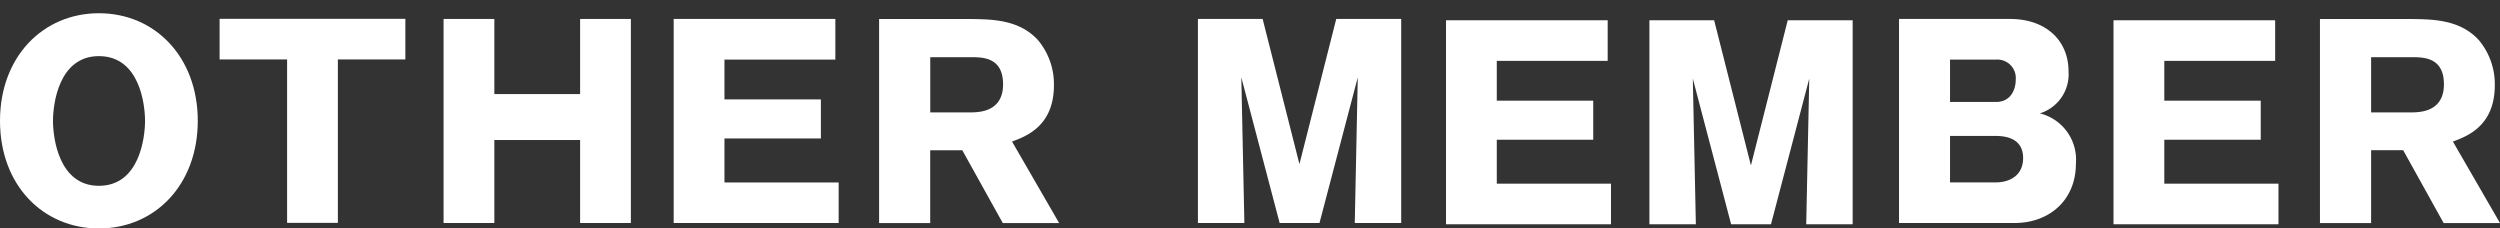 <svg xmlns="http://www.w3.org/2000/svg" xmlns:xlink="http://www.w3.org/1999/xlink" width="354.625" height="32.407" viewBox="0 0 354.625 32.407">
  <rect x="0" y="0" width="354.625" height="32.407" fill="#333333" stroke="none"/>
  <defs>
    <clipPath id="clip-path">
      <rect id="長方形_212" data-name="長方形 212" width="354.625" height="30.528" transform="translate(0 0)" fill="none"/>
    </clipPath>
  </defs>
  <g id="グループ_169" data-name="グループ 169" transform="translate(-2376.667 1824)">
    <rect id="長方形_68" data-name="長方形 68" width="20" height="32" transform="translate(2511 -1824)" fill="none"/>
    <g id="グループ_168" data-name="グループ 168" transform="translate(2376.667 -1822.122)">
      <g id="グループ_167" data-name="グループ 167" clip-path="url(#clip-path)">
        <path id="パス_1308" data-name="パス 1308" d="M124.7.821h13.036c3.034.042,6.806.082,9.47,2.953A9.726,9.726,0,0,1,149.5,10.21c0,5.821-3.976,7.256-5.943,7.993l6.682,11.561h-7.995L136.5,19.433h-4.55V29.764H124.7Zm7.256,5.412v7.83h5.985c1.024-.041,4.345-.124,4.345-3.977,0-3.689-2.664-3.812-4.181-3.853Z" fill="#fff"/>
        <path id="パス_1309" data-name="パス 1309" d="M329.086.821h13.036c3.034.042,6.806.082,9.47,2.953a9.726,9.726,0,0,1,2.295,6.436c0,5.821-3.976,7.256-5.943,7.993l6.682,11.561h-7.995l-5.739-10.331h-4.55V29.764h-7.256Zm7.256,5.412v7.83h5.985c1.024-.041,4.345-.124,4.345-3.977,0-3.689-2.664-3.812-4.181-3.853Z" fill="#fff"/>
        <path id="パス_1310" data-name="パス 1310" d="M269.376,29.754V.811h15.767c5,0,8.28,2.989,8.28,7.451a5.8,5.8,0,0,1-4.069,5.941,6.765,6.765,0,0,1,5.113,7.128c0,5.219-3.816,8.423-8.676,8.423Zm7.235-17.172h6.552c1.908,0,2.772-1.548,2.772-3.2a2.616,2.616,0,0,0-2.772-2.807h-6.552Zm0,11.413h6.48c1.98,0,3.888-.973,3.888-3.456,0-2.628-2.16-3.133-3.888-3.133h-6.48Z" fill="#fff"/>
        <path id="パス_1311" data-name="パス 1311" d="M118.963,24v5.759h-23.4V.811h22.931V6.572H102.764v5.651h13.679v5.544H102.764V24Z" fill="#fff"/>
        <path id="パス_1312" data-name="パス 1312" d="M82.289,17.983H70.122V29.755h-7.2V.811h7.2V11.467H82.289V.811h7.2V29.755h-7.2Z" fill="#fff"/>
        <path id="パス_1313" data-name="パス 1313" d="M187.169,29.755h-5.652L176.081,9.091l.433,20.664h-6.588V.811h9.18L184.325,21.4,189.546.811h9.215V29.755h-6.587L192.6,9.091Z" fill="#fff"/>
        <path id="パス_1314" data-name="パス 1314" d="M228.518,24.176v5.759h-23.4V.992H228.05V6.753H212.319V12.4H226v5.544H212.319v6.228Z" fill="#fff"/>
        <path id="パス_1315" data-name="パス 1315" d="M323.2,24.176v5.759h-23.4V.992h22.931V6.753H307.006V12.4h13.679v5.544H307.006v6.228Z" fill="#fff"/>
        <path id="パス_1316" data-name="パス 1316" d="M251.213,29.936h-5.652L240.125,9.272l.433,20.664H233.97V.992h9.18l5.219,20.592L253.59.992H262.8V29.936h-6.587l.431-20.664Z" fill="#fff"/>
        <path id="パス_1317" data-name="パス 1317" d="M14.027,30.528C6.114,30.528,0,24.407,0,15.264,0,6.156,6.114,0,14.027,0c7.984,0,14.027,6.228,14.027,15.264S22.011,30.528,14.027,30.528m0-24.444c-5.684,0-6.51,6.767-6.51,9.18,0,2.52.862,9.215,6.51,9.215,5.79,0,6.546-6.911,6.546-9.215s-.756-9.18-6.546-9.18" fill="#fff"/>
        <path id="パス_1318" data-name="パス 1318" d="M47.926,29.736h-7.2V6.553H31.15V.792H57.5V6.553H47.926Z" fill="#fff"/>
      </g>
    </g>
  </g>
</svg>
